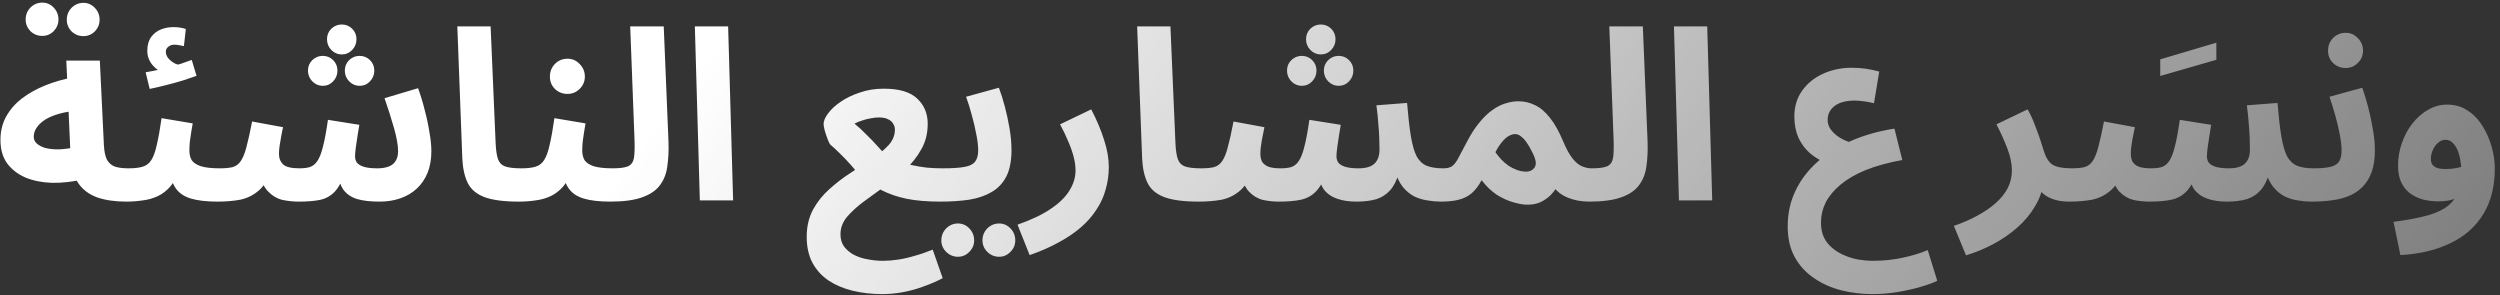 <svg width="474" height="56" viewBox="0 0 474 56" fill="none" xmlns="http://www.w3.org/2000/svg">
<rect x="0" y="0" width="474" height="56" fill="#333333" stroke="none"/>
<path d="M23.932 38.225C21.799 38.225 19.95 37.955 18.388 37.414C16.855 36.843 15.668 35.941 14.826 34.709C13.985 33.447 13.504 31.764 13.384 29.661L12.573 11.494H18.929L19.695 27.452C19.755 28.684 19.95 29.631 20.281 30.292C20.642 30.923 21.152 31.359 21.814 31.599C22.475 31.809 23.331 31.915 24.383 31.915C25.525 31.915 26.336 32.215 26.817 32.816C27.298 33.387 27.538 34.108 27.538 34.98C27.538 35.911 27.223 36.693 26.592 37.324C25.991 37.925 25.104 38.225 23.932 38.225ZM15.683 34.033C13.67 34.484 11.731 34.694 9.868 34.664C8.005 34.604 6.337 34.274 4.864 33.673C3.392 33.041 2.22 32.14 1.348 30.968C0.507 29.796 0.086 28.308 0.086 26.505C0.086 24.913 0.432 23.47 1.123 22.178C1.844 20.855 2.836 19.698 4.098 18.707C5.39 17.715 6.893 16.874 8.606 16.183C10.319 15.491 12.182 14.965 14.195 14.605L14.826 21.006C13.534 21.066 12.362 21.246 11.31 21.547C10.289 21.817 9.402 22.178 8.651 22.629C7.93 23.079 7.374 23.59 6.983 24.161C6.592 24.702 6.397 25.288 6.397 25.919C6.397 26.43 6.577 26.851 6.938 27.181C7.299 27.512 7.779 27.782 8.38 27.993C8.981 28.173 9.673 28.278 10.454 28.308C11.235 28.338 12.032 28.293 12.843 28.173C13.685 28.053 14.511 27.858 15.322 27.587L15.683 34.033ZM15.818 6.851C14.947 6.851 14.195 6.551 13.564 5.95C12.963 5.319 12.663 4.583 12.663 3.741C12.663 2.87 12.963 2.118 13.564 1.487C14.195 0.856 14.947 0.541 15.818 0.541C16.66 0.541 17.381 0.856 17.982 1.487C18.583 2.118 18.884 2.87 18.884 3.741C18.884 4.583 18.583 5.319 17.982 5.95C17.381 6.551 16.66 6.851 15.818 6.851ZM8.02 6.806C7.148 6.806 6.397 6.506 5.766 5.905C5.165 5.274 4.864 4.537 4.864 3.696C4.864 2.825 5.165 2.073 5.766 1.442C6.397 0.811 7.148 0.496 8.02 0.496C8.861 0.496 9.583 0.811 10.184 1.442C10.785 2.073 11.085 2.825 11.085 3.696C11.085 4.537 10.785 5.274 10.184 5.905C9.583 6.506 8.861 6.806 8.02 6.806ZM23.917 38.225L24.368 31.915C25.51 31.915 26.411 31.809 27.073 31.599C27.764 31.389 28.305 30.968 28.695 30.337C29.116 29.676 29.462 28.714 29.732 27.452C30.033 26.19 30.333 24.507 30.634 22.403L36.539 23.395C36.479 23.846 36.389 24.372 36.268 24.973C36.178 25.574 36.088 26.19 35.998 26.821C35.938 27.422 35.908 27.993 35.908 28.534C35.908 29.255 36.058 29.871 36.358 30.382C36.689 30.863 37.26 31.238 38.071 31.509C38.913 31.779 40.115 31.915 41.678 31.915C42.819 31.915 43.631 32.215 44.112 32.816C44.593 33.387 44.833 34.108 44.833 34.98C44.833 35.911 44.517 36.693 43.886 37.324C43.285 37.925 42.399 38.225 41.227 38.225C39.153 38.225 37.47 38.03 36.178 37.639C34.886 37.249 33.924 36.588 33.293 35.656C32.662 34.724 32.256 33.447 32.076 31.824H34.24C33.699 33.267 33.068 34.424 32.346 35.295C31.625 36.137 30.814 36.768 29.912 37.189C29.011 37.609 28.049 37.88 27.027 38C26.036 38.15 24.999 38.225 23.917 38.225ZM28.38 16.859L27.613 13.703C28.665 13.523 29.447 13.373 29.957 13.252C30.498 13.132 31.069 12.997 31.67 12.847L31.22 13.974C30.438 13.703 29.687 13.177 28.966 12.396C28.274 11.585 27.929 10.668 27.929 9.646C27.929 8.564 28.169 7.693 28.65 7.032C29.131 6.371 29.747 5.89 30.498 5.589C31.25 5.289 32.031 5.139 32.842 5.139C33.293 5.139 33.714 5.169 34.105 5.229C34.525 5.289 34.901 5.379 35.231 5.499L34.871 8.745C34.57 8.685 34.27 8.625 33.969 8.564C33.669 8.504 33.338 8.474 32.978 8.474C32.587 8.474 32.226 8.609 31.896 8.88C31.595 9.12 31.445 9.421 31.445 9.781C31.445 10.292 31.625 10.743 31.986 11.134C32.346 11.524 32.767 11.84 33.248 12.08C33.759 12.291 34.18 12.411 34.51 12.441L32.031 12.711C32.842 12.501 33.609 12.291 34.33 12.08C35.051 11.84 35.727 11.6 36.358 11.359L37.26 14.379C36.509 14.65 35.622 14.95 34.6 15.281C33.609 15.582 32.572 15.867 31.49 16.137C30.438 16.408 29.401 16.648 28.38 16.859ZM41.217 38.225L41.668 31.915C42.66 31.915 43.471 31.839 44.102 31.689C44.733 31.509 45.244 31.133 45.635 30.562C46.056 29.961 46.416 29.075 46.717 27.903C47.047 26.701 47.408 25.078 47.799 23.034L53.659 24.116C53.569 24.567 53.463 25.093 53.343 25.694C53.223 26.295 53.118 26.911 53.028 27.542C52.937 28.143 52.892 28.684 52.892 29.165C52.892 30.006 53.163 30.682 53.704 31.193C54.245 31.674 55.266 31.915 56.769 31.915C57.52 31.915 58.166 31.839 58.707 31.689C59.278 31.509 59.759 31.133 60.15 30.562C60.571 29.961 60.931 29.045 61.232 27.812C61.562 26.55 61.878 24.852 62.178 22.719L68.129 23.665C68.008 24.357 67.888 25.093 67.768 25.874C67.648 26.655 67.543 27.377 67.452 28.038C67.362 28.699 67.317 29.24 67.317 29.661C67.317 30.051 67.422 30.427 67.633 30.788C67.873 31.118 68.294 31.389 68.895 31.599C69.526 31.809 70.412 31.915 71.554 31.915C72.366 31.915 73.057 31.809 73.628 31.599C74.229 31.389 74.68 31.043 74.98 30.562C75.311 30.081 75.476 29.45 75.476 28.669C75.476 27.557 75.221 26.099 74.71 24.296C74.199 22.493 73.598 20.6 72.907 18.617L79.263 16.723C79.743 18.016 80.164 19.398 80.525 20.871C80.915 22.313 81.216 23.726 81.426 25.108C81.667 26.46 81.787 27.647 81.787 28.669C81.787 30.202 81.547 31.569 81.066 32.771C80.585 33.943 79.909 34.935 79.037 35.746C78.166 36.557 77.129 37.174 75.927 37.594C74.725 38.015 73.403 38.225 71.96 38.225C70.217 38.225 68.79 38.06 67.678 37.73C66.566 37.369 65.709 36.783 65.108 35.971C64.537 35.13 64.162 33.988 63.981 32.546H65.514C64.883 34.319 64.177 35.611 63.395 36.422C62.614 37.204 61.682 37.7 60.601 37.91C59.549 38.12 58.227 38.225 56.634 38.225C55.642 38.225 54.62 38.12 53.569 37.91C52.547 37.669 51.63 37.129 50.819 36.287C50.007 35.446 49.406 34.138 49.016 32.365L51.45 32.275C50.819 34.048 49.992 35.355 48.971 36.197C47.979 37.038 46.837 37.594 45.545 37.865C44.252 38.105 42.81 38.225 41.217 38.225ZM64.793 10.322C64.041 10.322 63.38 10.037 62.809 9.466C62.269 8.895 61.998 8.219 61.998 7.437C61.998 6.656 62.269 5.995 62.809 5.454C63.38 4.913 64.041 4.643 64.793 4.643C65.574 4.643 66.235 4.913 66.776 5.454C67.317 5.995 67.588 6.656 67.588 7.437C67.588 8.219 67.317 8.895 66.776 9.466C66.235 10.037 65.574 10.322 64.793 10.322ZM61.187 16.273C60.435 16.273 59.774 15.987 59.203 15.416C58.662 14.845 58.392 14.169 58.392 13.388C58.392 12.606 58.662 11.945 59.203 11.404C59.774 10.863 60.435 10.593 61.187 10.593C61.968 10.593 62.629 10.863 63.17 11.404C63.711 11.945 63.981 12.606 63.981 13.388C63.981 14.169 63.711 14.845 63.17 15.416C62.629 15.987 61.968 16.273 61.187 16.273ZM68.174 16.273C67.422 16.273 66.761 15.987 66.19 15.416C65.649 14.845 65.379 14.169 65.379 13.388C65.379 12.606 65.649 11.945 66.19 11.404C66.761 10.863 67.422 10.593 68.174 10.593C68.955 10.593 69.616 10.863 70.157 11.404C70.698 11.945 70.968 12.606 70.968 13.388C70.968 14.169 70.698 14.845 70.157 15.416C69.616 15.987 68.955 16.273 68.174 16.273ZM98.339 38.225C95.544 38.225 93.381 37.94 91.848 37.369C90.346 36.798 89.294 35.911 88.693 34.709C88.092 33.477 87.746 31.93 87.656 30.066L86.709 5.003H93.02L93.967 27.046C94.027 28.428 94.177 29.465 94.418 30.157C94.658 30.848 95.109 31.314 95.77 31.554C96.461 31.794 97.468 31.915 98.79 31.915C99.932 31.915 100.743 32.215 101.224 32.816C101.735 33.387 101.991 34.108 101.991 34.98C101.991 35.911 101.675 36.693 101.044 37.324C100.413 37.925 99.511 38.225 98.339 38.225ZM98.4 38.225L98.851 31.915C99.993 31.915 100.895 31.809 101.556 31.599C102.247 31.389 102.788 30.968 103.179 30.337C103.599 29.676 103.945 28.714 104.216 27.452C104.516 26.19 104.817 24.507 105.117 22.403L111.022 23.395C110.962 23.846 110.872 24.372 110.752 24.973C110.662 25.574 110.571 26.19 110.481 26.821C110.421 27.422 110.391 27.993 110.391 28.534C110.391 29.255 110.541 29.871 110.842 30.382C111.172 30.863 111.743 31.238 112.555 31.509C113.396 31.779 114.598 31.915 116.161 31.915C117.303 31.915 118.114 32.215 118.595 32.816C119.076 33.387 119.316 34.108 119.316 34.98C119.316 35.911 119.001 36.693 118.37 37.324C117.769 37.925 116.882 38.225 115.71 38.225C113.637 38.225 111.954 38.03 110.662 37.639C109.369 37.249 108.408 36.588 107.777 35.656C107.146 34.724 106.74 33.447 106.56 31.824H108.723C108.182 33.267 107.551 34.424 106.83 35.295C106.109 36.137 105.297 36.768 104.396 37.189C103.494 37.609 102.533 37.88 101.511 38C100.519 38.15 99.482 38.225 98.4 38.225ZM107.596 17.805C106.665 17.805 105.868 17.49 105.207 16.859C104.576 16.228 104.261 15.446 104.261 14.515C104.261 13.583 104.576 12.787 105.207 12.126C105.868 11.464 106.665 11.134 107.596 11.134C108.498 11.134 109.264 11.464 109.895 12.126C110.556 12.787 110.887 13.583 110.887 14.515C110.887 15.446 110.556 16.228 109.895 16.859C109.264 17.49 108.498 17.805 107.596 17.805ZM115.701 38.225L116.152 31.915C117.534 31.915 118.526 31.779 119.127 31.509C119.728 31.208 120.088 30.667 120.209 29.886C120.329 29.075 120.359 27.903 120.299 26.37L119.487 5.003H125.843L126.745 26.821C126.805 28.564 126.73 30.142 126.519 31.554C126.339 32.936 125.873 34.123 125.122 35.115C124.401 36.107 123.274 36.873 121.741 37.414C120.239 37.955 118.225 38.225 115.701 38.225ZM132.689 38L131.743 5.003H138.054L139 38H132.689ZM167.286 55.761C165.302 55.761 163.439 55.55 161.696 55.129C159.953 54.709 158.42 54.063 157.098 53.191C155.806 52.32 154.784 51.193 154.033 49.81C153.312 48.428 152.951 46.79 152.951 44.897C152.951 42.944 153.357 41.215 154.168 39.713C154.979 38.24 156.016 36.948 157.278 35.836C158.541 34.694 159.878 33.673 161.29 32.771C162.733 31.839 164.085 30.953 165.347 30.111C166.609 29.27 167.646 28.413 168.458 27.542C169.269 26.64 169.675 25.649 169.675 24.567C169.675 24.176 169.57 23.816 169.359 23.485C169.179 23.124 168.863 22.839 168.413 22.629C167.992 22.388 167.391 22.268 166.609 22.268C166.099 22.268 165.573 22.328 165.032 22.448C164.491 22.538 163.965 22.674 163.454 22.854C162.943 23.004 162.462 23.2 162.012 23.44C162.793 24.071 163.559 24.777 164.311 25.559C165.092 26.31 165.798 27.046 166.429 27.767C167.09 28.459 167.601 29.06 167.962 29.57C168.653 29.931 169.404 30.262 170.216 30.562C171.027 30.833 171.884 31.073 172.785 31.284C173.717 31.494 174.678 31.659 175.67 31.779C176.662 31.869 177.683 31.915 178.735 31.915C179.877 31.915 180.689 32.215 181.169 32.816C181.65 33.387 181.891 34.108 181.891 34.98C181.891 35.911 181.575 36.693 180.944 37.324C180.313 37.925 179.426 38.225 178.285 38.225C175.79 38.225 173.657 38.045 171.884 37.684C170.141 37.324 168.563 36.783 167.15 36.062C165.768 35.31 164.341 34.394 162.868 33.312C162.507 32.681 161.982 31.99 161.29 31.238C160.599 30.457 159.893 29.721 159.172 29.03C158.48 28.338 157.894 27.797 157.414 27.407C157.323 27.317 157.173 27.016 156.963 26.505C156.753 25.964 156.557 25.393 156.377 24.792C156.227 24.191 156.151 23.77 156.151 23.53C156.151 22.929 156.437 22.253 157.008 21.502C157.579 20.72 158.375 19.984 159.397 19.293C160.449 18.572 161.666 17.986 163.048 17.535C164.431 17.054 165.933 16.814 167.556 16.814C170.501 16.814 172.62 17.445 173.912 18.707C175.234 19.939 175.895 21.532 175.895 23.485C175.895 25.288 175.49 26.896 174.678 28.308C173.897 29.721 172.875 31.013 171.613 32.185C170.351 33.357 169.014 34.439 167.601 35.431C166.219 36.422 164.897 37.384 163.634 38.316C162.372 39.277 161.335 40.239 160.524 41.2C159.743 42.192 159.352 43.259 159.352 44.401C159.352 45.363 159.592 46.159 160.073 46.79C160.584 47.451 161.23 47.977 162.012 48.368C162.793 48.758 163.649 49.029 164.581 49.179C165.543 49.359 166.474 49.45 167.376 49.45C168.307 49.45 169.269 49.375 170.261 49.224C171.282 49.074 172.334 48.834 173.416 48.503C174.528 48.203 175.67 47.812 176.842 47.331L178.735 52.74C177.593 53.341 176.376 53.867 175.084 54.318C173.792 54.799 172.485 55.16 171.162 55.4C169.84 55.64 168.548 55.761 167.286 55.761ZM178.299 38.225L178.749 31.915C180.552 31.915 181.935 31.824 182.897 31.644C183.858 31.464 184.519 31.133 184.88 30.652C185.271 30.142 185.466 29.42 185.466 28.489C185.466 27.647 185.346 26.64 185.105 25.468C184.895 24.296 184.609 23.079 184.249 21.817C183.918 20.555 183.558 19.398 183.167 18.346L189.388 16.633C189.778 17.655 190.154 18.842 190.515 20.194C190.875 21.547 191.176 22.944 191.416 24.387C191.657 25.799 191.777 27.166 191.777 28.489C191.777 30.532 191.446 32.2 190.785 33.492C190.124 34.754 189.192 35.731 187.99 36.422C186.818 37.114 185.406 37.594 183.753 37.865C182.1 38.105 180.282 38.225 178.299 38.225ZM189.433 48.683C188.561 48.683 187.81 48.368 187.179 47.737C186.578 47.136 186.277 46.414 186.277 45.573C186.277 44.702 186.578 43.95 187.179 43.319C187.81 42.688 188.561 42.373 189.433 42.373C190.274 42.373 190.995 42.688 191.596 43.319C192.198 43.95 192.498 44.702 192.498 45.573C192.498 46.414 192.198 47.136 191.596 47.737C190.995 48.368 190.274 48.683 189.433 48.683ZM181.634 48.683C180.763 48.683 180.012 48.368 179.38 47.737C178.779 47.136 178.479 46.414 178.479 45.573C178.479 44.702 178.779 43.95 179.38 43.319C180.012 42.688 180.763 42.373 181.634 42.373C182.476 42.373 183.197 42.688 183.798 43.319C184.399 43.95 184.7 44.702 184.7 45.573C184.7 46.414 184.399 47.136 183.798 47.737C183.197 48.368 182.476 48.683 181.634 48.683ZM195.22 48.368L192.921 42.598C195.505 41.696 197.594 40.705 199.186 39.623C200.809 38.541 201.996 37.384 202.748 36.152C203.529 34.92 203.92 33.642 203.92 32.32C203.92 31.479 203.799 30.607 203.559 29.706C203.318 28.774 202.973 27.797 202.522 26.776C202.101 25.754 201.591 24.687 200.989 23.575L206.895 20.735C207.946 22.749 208.758 24.672 209.329 26.505C209.93 28.338 210.23 30.051 210.23 31.644C210.23 33.117 210.035 34.529 209.644 35.881C209.284 37.234 208.713 38.496 207.931 39.668C207.18 40.87 206.203 41.997 205.001 43.049C203.799 44.1 202.387 45.062 200.764 45.934C199.141 46.835 197.293 47.647 195.22 48.368ZM227.233 38.225C224.438 38.225 222.274 37.94 220.742 37.369C219.239 36.798 218.187 35.911 217.586 34.709C216.985 33.477 216.639 31.93 216.549 30.066L215.603 5.003H221.914L222.86 27.046C222.92 28.428 223.071 29.465 223.311 30.157C223.551 30.848 224.002 31.314 224.663 31.554C225.354 31.794 226.361 31.915 227.683 31.915C228.825 31.915 229.637 32.215 230.118 32.816C230.629 33.387 230.884 34.108 230.884 34.98C230.884 35.911 230.568 36.693 229.937 37.324C229.306 37.925 228.405 38.225 227.233 38.225ZM227.294 38.225L227.745 31.915C228.736 31.915 229.548 31.839 230.179 31.689C230.81 31.509 231.321 31.133 231.712 30.562C232.132 29.961 232.493 29.075 232.793 27.903C233.124 26.701 233.485 25.078 233.875 23.034L239.735 24.116C239.615 24.777 239.45 25.604 239.239 26.595C239.059 27.587 238.969 28.444 238.969 29.165C238.969 29.736 239.074 30.232 239.285 30.652C239.525 31.043 239.916 31.359 240.457 31.599C241.028 31.809 241.809 31.915 242.801 31.915C243.582 31.915 244.243 31.839 244.784 31.689C245.355 31.509 245.836 31.133 246.227 30.562C246.647 29.961 247.008 29.045 247.308 27.812C247.639 26.55 247.954 24.852 248.255 22.719L254.205 23.665C254.085 24.357 253.965 25.093 253.845 25.874C253.724 26.655 253.619 27.377 253.529 28.038C253.439 28.699 253.394 29.24 253.394 29.661C253.394 30.051 253.499 30.427 253.709 30.788C253.95 31.118 254.371 31.389 254.972 31.599C255.603 31.809 256.474 31.915 257.586 31.915C258.938 31.915 259.93 31.629 260.561 31.058C261.222 30.457 261.553 29.555 261.553 28.353C261.553 27.662 261.538 26.926 261.508 26.145C261.478 25.333 261.418 24.432 261.327 23.44C261.267 22.418 261.147 21.261 260.967 19.969L266.782 19.518C266.992 22.103 267.233 24.206 267.503 25.829C267.774 27.452 268.134 28.714 268.585 29.616C269.066 30.487 269.697 31.088 270.478 31.419C271.29 31.749 272.341 31.915 273.634 31.915C274.776 31.915 275.587 32.215 276.068 32.816C276.579 33.387 276.834 34.108 276.834 34.98C276.834 35.911 276.519 36.693 275.887 37.324C275.286 37.925 274.385 38.225 273.183 38.225C272.371 38.225 271.53 38.15 270.658 38C269.787 37.88 268.946 37.624 268.134 37.234C267.323 36.813 266.602 36.212 265.97 35.431C265.339 34.649 264.844 33.612 264.483 32.32L265.294 32.591C264.874 34.093 264.303 35.25 263.581 36.062C262.86 36.873 261.974 37.444 260.922 37.775C259.87 38.075 258.608 38.225 257.135 38.225C255.783 38.225 254.581 38.045 253.529 37.684C252.477 37.324 251.636 36.738 251.005 35.926C250.404 35.085 250.088 33.958 250.058 32.546H251.591C250.99 34.228 250.299 35.476 249.517 36.287C248.736 37.099 247.789 37.624 246.677 37.865C245.565 38.105 244.168 38.225 242.485 38.225C241.463 38.225 240.457 38.12 239.465 37.91C238.473 37.669 237.587 37.144 236.805 36.332C236.024 35.491 235.453 34.168 235.092 32.365L237.527 32.275C236.895 34.048 236.069 35.355 235.047 36.197C234.056 37.038 232.914 37.594 231.621 37.865C230.329 38.105 228.887 38.225 227.294 38.225ZM250.419 10.322C249.667 10.322 249.006 10.037 248.435 9.466C247.894 8.895 247.624 8.219 247.624 7.437C247.624 6.656 247.894 5.995 248.435 5.454C249.006 4.913 249.667 4.643 250.419 4.643C251.2 4.643 251.861 4.913 252.402 5.454C252.943 5.995 253.214 6.656 253.214 7.437C253.214 8.219 252.943 8.895 252.402 9.466C251.861 10.037 251.2 10.322 250.419 10.322ZM246.813 16.273C246.061 16.273 245.4 15.987 244.829 15.416C244.288 14.845 244.018 14.169 244.018 13.388C244.018 12.606 244.288 11.945 244.829 11.404C245.4 10.863 246.061 10.593 246.813 10.593C247.594 10.593 248.255 10.863 248.796 11.404C249.337 11.945 249.607 12.606 249.607 13.388C249.607 14.169 249.337 14.845 248.796 15.416C248.255 15.987 247.594 16.273 246.813 16.273ZM253.8 16.273C253.048 16.273 252.387 15.987 251.816 15.416C251.275 14.845 251.005 14.169 251.005 13.388C251.005 12.606 251.275 11.945 251.816 11.404C252.387 10.863 253.048 10.593 253.8 10.593C254.581 10.593 255.242 10.863 255.783 11.404C256.324 11.945 256.594 12.606 256.594 13.388C256.594 14.169 256.324 14.845 255.783 15.416C255.242 15.987 254.581 16.273 253.8 16.273ZM273.208 38.225L273.659 31.915C274.41 31.915 274.981 31.764 275.372 31.464C275.762 31.163 276.153 30.637 276.544 29.886C276.934 29.135 277.475 28.113 278.166 26.821C278.918 25.378 279.699 24.176 280.51 23.215C281.322 22.223 282.133 21.442 282.945 20.871C283.786 20.27 284.612 19.849 285.424 19.608C286.265 19.338 287.092 19.203 287.903 19.203C289.015 19.203 290.052 19.443 291.013 19.924C292.005 20.375 292.952 21.171 293.853 22.313C294.755 23.425 295.611 24.958 296.423 26.911C296.994 28.263 297.565 29.3 298.136 30.021C298.707 30.742 299.293 31.238 299.894 31.509C300.525 31.779 301.156 31.915 301.787 31.915C302.929 31.915 303.74 32.215 304.221 32.816C304.702 33.387 304.942 34.108 304.942 34.98C304.942 35.911 304.627 36.693 303.996 37.324C303.365 37.925 302.478 38.225 301.336 38.225C299.864 38.225 298.526 37.985 297.324 37.504C296.122 37.023 295.176 36.302 294.484 35.34L295.792 34.349C295.521 34.98 295.115 35.641 294.575 36.332C294.064 37.023 293.388 37.609 292.546 38.09C291.735 38.571 290.758 38.811 289.616 38.811C288.865 38.811 287.978 38.661 286.956 38.361C285.965 38.09 284.928 37.624 283.846 36.963C282.794 36.272 281.818 35.34 280.916 34.168C280.345 35.22 279.714 36.047 279.023 36.648C278.332 37.219 277.52 37.624 276.589 37.865C275.657 38.105 274.53 38.225 273.208 38.225ZM283.531 28.849C283.831 29.3 284.192 29.751 284.612 30.202C285.033 30.652 285.499 31.058 286.01 31.419C286.521 31.749 287.062 32.02 287.633 32.23C288.234 32.44 288.82 32.546 289.391 32.546C289.992 32.546 290.488 32.32 290.878 31.869C291.269 31.389 291.284 30.682 290.923 29.751C290.773 29.36 290.563 28.924 290.292 28.444C290.052 27.933 289.766 27.452 289.436 27.001C289.135 26.55 288.79 26.175 288.399 25.874C288.038 25.574 287.663 25.423 287.272 25.423C286.881 25.423 286.476 25.544 286.055 25.784C285.634 26.024 285.213 26.4 284.793 26.911C284.372 27.392 283.951 28.038 283.531 28.849ZM301.337 38.225L301.788 31.915C303.17 31.915 304.162 31.779 304.763 31.509C305.364 31.208 305.725 30.667 305.845 29.886C305.965 29.075 305.995 27.903 305.935 26.37L305.124 5.003H311.48L312.381 26.821C312.441 28.564 312.366 30.142 312.156 31.554C311.976 32.936 311.51 34.123 310.758 35.115C310.037 36.107 308.91 36.873 307.378 37.414C305.875 37.955 303.862 38.225 301.337 38.225ZM318.326 38L317.379 5.003H323.69L324.637 38H318.326ZM354.996 55.761C352.982 55.761 351.014 55.52 349.09 55.039C347.197 54.559 345.484 53.792 343.952 52.74C342.419 51.719 341.202 50.396 340.3 48.773C339.399 47.151 338.948 45.197 338.948 42.913C338.948 40.449 339.444 38.195 340.436 36.152C341.427 34.078 342.825 32.245 344.628 30.652C346.431 29.06 348.565 27.737 351.029 26.686C353.523 25.604 356.243 24.837 359.188 24.387L360.675 30.337C358.031 30.818 355.732 31.449 353.779 32.23C351.855 33.011 350.262 33.928 349 34.98C347.738 36.032 346.792 37.159 346.16 38.361C345.559 39.593 345.259 40.885 345.259 42.237C345.259 43.319 345.454 44.266 345.845 45.077C346.266 45.889 346.822 46.565 347.513 47.106C348.204 47.677 348.97 48.127 349.812 48.458C350.653 48.819 351.525 49.074 352.426 49.224C353.328 49.375 354.184 49.45 354.996 49.45C357.069 49.45 358.992 49.254 360.766 48.864C362.569 48.473 364.146 47.992 365.499 47.421L367.302 53.236C366.581 53.597 365.559 53.972 364.237 54.363C362.944 54.754 361.487 55.084 359.864 55.355C358.271 55.625 356.648 55.761 354.996 55.761ZM346.025 30.788C344.973 30.367 343.997 29.766 343.095 28.985C342.224 28.203 341.517 27.241 340.977 26.099C340.466 24.927 340.21 23.59 340.21 22.088C340.21 20.194 340.706 18.557 341.698 17.174C342.689 15.792 344.012 14.725 345.665 13.974C347.317 13.222 349.121 12.847 351.074 12.847C352.036 12.847 352.922 12.907 353.733 13.027C354.575 13.147 355.431 13.328 356.303 13.568L355.311 19.563C354.68 19.413 354.034 19.293 353.373 19.203C352.712 19.113 352.126 19.067 351.615 19.067C350.563 19.067 349.646 19.218 348.865 19.518C348.114 19.819 347.528 20.255 347.107 20.826C346.716 21.366 346.521 22.012 346.521 22.764C346.521 23.365 346.701 23.936 347.062 24.477C347.453 25.018 347.949 25.498 348.55 25.919C349.151 26.31 349.812 26.64 350.533 26.911C351.254 27.151 351.96 27.287 352.652 27.317L346.025 30.788ZM372.756 48.413L370.457 42.823C372.05 42.282 373.507 41.651 374.83 40.93C376.182 40.209 377.354 39.412 378.346 38.541C379.337 37.669 380.104 36.723 380.645 35.701C381.186 34.649 381.456 33.522 381.456 32.32C381.456 31.058 381.171 29.676 380.6 28.173C380.029 26.671 379.337 25.138 378.526 23.575L384.431 20.735C384.972 21.667 385.438 22.674 385.829 23.756C386.249 24.807 386.595 25.754 386.865 26.595C387.136 27.437 387.316 28.008 387.406 28.308C387.827 29.751 388.398 30.712 389.119 31.193C389.871 31.674 391.073 31.915 392.726 31.915C393.867 31.915 394.679 32.215 395.16 32.816C395.671 33.387 395.926 34.108 395.926 34.98C395.926 35.911 395.61 36.693 394.979 37.324C394.348 37.925 393.447 38.225 392.275 38.225C391.043 38.225 389.961 38.045 389.029 37.684C388.098 37.324 387.346 36.798 386.775 36.107C386.234 35.416 385.889 34.604 385.738 33.673L387.406 34.619C387.226 36.212 386.7 37.715 385.829 39.127C384.987 40.569 383.89 41.892 382.538 43.094C381.186 44.296 379.668 45.348 377.985 46.249C376.302 47.151 374.559 47.872 372.756 48.413ZM409.583 14.404V11.249L420.221 8.093V11.339L409.583 14.404ZM392.329 38.225L392.779 31.915C393.771 31.915 394.582 31.839 395.214 31.689C395.845 31.509 396.356 31.133 396.746 30.562C397.167 29.961 397.528 29.075 397.828 27.903C398.159 26.701 398.519 25.078 398.91 23.034L404.77 24.116C404.65 24.777 404.484 25.604 404.274 26.595C404.094 27.587 404.004 28.444 404.004 29.165C404.004 29.736 404.109 30.232 404.319 30.652C404.56 31.043 404.95 31.359 405.491 31.599C406.062 31.809 406.844 31.915 407.835 31.915C408.617 31.915 409.278 31.839 409.819 31.689C410.39 31.509 410.87 31.133 411.261 30.562C411.682 29.961 412.042 29.045 412.343 27.812C412.674 26.55 412.989 24.852 413.29 22.719L419.24 23.665C419.12 24.357 418.999 25.093 418.879 25.874C418.759 26.655 418.654 27.377 418.564 28.038C418.474 28.699 418.428 29.24 418.428 29.661C418.428 30.051 418.534 30.427 418.744 30.788C418.984 31.118 419.405 31.389 420.006 31.599C420.637 31.809 421.509 31.915 422.621 31.915C423.973 31.915 424.965 31.629 425.596 31.058C426.257 30.457 426.587 29.555 426.587 28.353C426.587 27.662 426.572 26.926 426.542 26.145C426.512 25.333 426.452 24.432 426.362 23.44C426.302 22.418 426.182 21.261 426.001 19.969L431.816 19.518C432.027 22.103 432.267 24.206 432.538 25.829C432.808 27.452 433.169 28.714 433.62 29.616C434.1 30.487 434.731 31.088 435.513 31.419C436.324 31.749 437.376 31.915 438.668 31.915C439.81 31.915 440.622 32.215 441.102 32.816C441.613 33.387 441.869 34.108 441.869 34.98C441.869 35.911 441.553 36.693 440.922 37.324C440.321 37.925 439.42 38.225 438.217 38.225C437.406 38.225 436.565 38.15 435.693 38C434.822 37.88 433.98 37.624 433.169 37.234C432.357 36.813 431.636 36.212 431.005 35.431C430.374 34.649 429.878 33.612 429.518 32.32L430.329 32.591C429.908 34.093 429.337 35.25 428.616 36.062C427.895 36.873 427.008 37.444 425.956 37.775C424.905 38.075 423.642 38.225 422.17 38.225C420.818 38.225 419.615 38.045 418.564 37.684C417.512 37.324 416.67 36.738 416.039 35.926C415.438 35.085 415.123 33.958 415.093 32.546H416.625C416.024 34.228 415.333 35.476 414.552 36.287C413.77 37.099 412.824 37.624 411.712 37.865C410.6 38.105 409.203 38.225 407.52 38.225C406.498 38.225 405.491 38.12 404.5 37.91C403.508 37.669 402.621 37.144 401.84 36.332C401.059 35.491 400.488 34.168 400.127 32.365L402.561 32.275C401.93 34.048 401.104 35.355 400.082 36.197C399.09 37.038 397.948 37.594 396.656 37.865C395.364 38.105 393.921 38.225 392.329 38.225ZM438.242 38.225L438.693 31.915C440.016 31.915 441.052 31.824 441.804 31.644C442.585 31.464 443.141 31.133 443.471 30.652C443.802 30.142 443.967 29.42 443.967 28.489C443.967 27.647 443.847 26.64 443.607 25.468C443.396 24.296 443.111 23.079 442.75 21.817C442.39 20.555 442.029 19.398 441.668 18.346L447.889 16.633C448.25 17.655 448.61 18.842 448.971 20.194C449.332 21.547 449.632 22.944 449.872 24.387C450.143 25.799 450.278 27.166 450.278 28.489C450.278 30.142 450.068 31.539 449.647 32.681C449.226 33.793 448.64 34.724 447.889 35.476C447.168 36.197 446.296 36.768 445.275 37.189C444.283 37.579 443.186 37.85 441.984 38C440.782 38.15 439.535 38.225 438.242 38.225ZM444.734 12.892C443.802 12.892 443.006 12.576 442.345 11.945C441.713 11.314 441.398 10.533 441.398 9.601C441.398 8.67 441.713 7.873 442.345 7.212C443.006 6.551 443.802 6.22 444.734 6.22C445.635 6.22 446.401 6.551 447.033 7.212C447.694 7.873 448.024 8.67 448.024 9.601C448.024 10.533 447.694 11.314 447.033 11.945C446.401 12.576 445.635 12.892 444.734 12.892ZM455.119 48.368L453.811 42.057C455.945 41.786 457.808 41.456 459.401 41.065C460.994 40.705 462.331 40.194 463.413 39.533C464.495 38.871 465.306 37.97 465.847 36.828C466.388 35.656 466.659 34.153 466.659 32.32C466.659 31.659 466.598 30.998 466.478 30.337C466.358 29.646 466.178 29.015 465.937 28.444C465.697 27.873 465.381 27.407 464.991 27.046C464.63 26.686 464.194 26.505 463.683 26.505C463.142 26.505 462.662 26.701 462.241 27.091C461.82 27.452 461.49 27.918 461.249 28.489C461.009 29.03 460.889 29.585 460.889 30.157C460.889 30.577 460.994 30.938 461.204 31.238C461.415 31.509 461.73 31.719 462.151 31.869C462.572 31.99 463.097 32.05 463.729 32.05C464.45 32.05 465.186 31.975 465.937 31.824C466.719 31.644 467.425 31.404 468.056 31.103L468.236 36.017C467.515 36.588 466.689 37.099 465.757 37.549C464.825 37.97 463.698 38.18 462.376 38.18C461.294 38.18 460.288 38.06 459.356 37.82C458.424 37.549 457.598 37.144 456.877 36.603C456.186 36.062 455.645 35.37 455.254 34.529C454.863 33.657 454.668 32.621 454.668 31.419C454.668 29.946 454.908 28.519 455.389 27.136C455.87 25.754 456.531 24.522 457.373 23.44C458.244 22.328 459.236 21.457 460.348 20.826C461.49 20.164 462.692 19.834 463.954 19.834C465.456 19.834 466.764 20.209 467.876 20.961C469.018 21.712 469.964 22.704 470.716 23.936C471.467 25.138 472.038 26.445 472.428 27.858C472.819 29.27 473.014 30.622 473.014 31.915C473.014 35.31 472.293 38.195 470.851 40.569C469.408 42.944 467.35 44.777 464.675 46.069C462.001 47.391 458.815 48.157 455.119 48.368Z" fill="url(#paint0_linear_467_2509)"/>
<defs>
<linearGradient id="paint0_linear_467_2509" x1="137.089" y1="7.25" x2="501.633" y2="287.384" gradientUnits="userSpaceOnUse">
<stop stop-color="white"/>
<stop offset="1" stop-color="white" stop-opacity="0"/>
</linearGradient>
</defs>
</svg>
